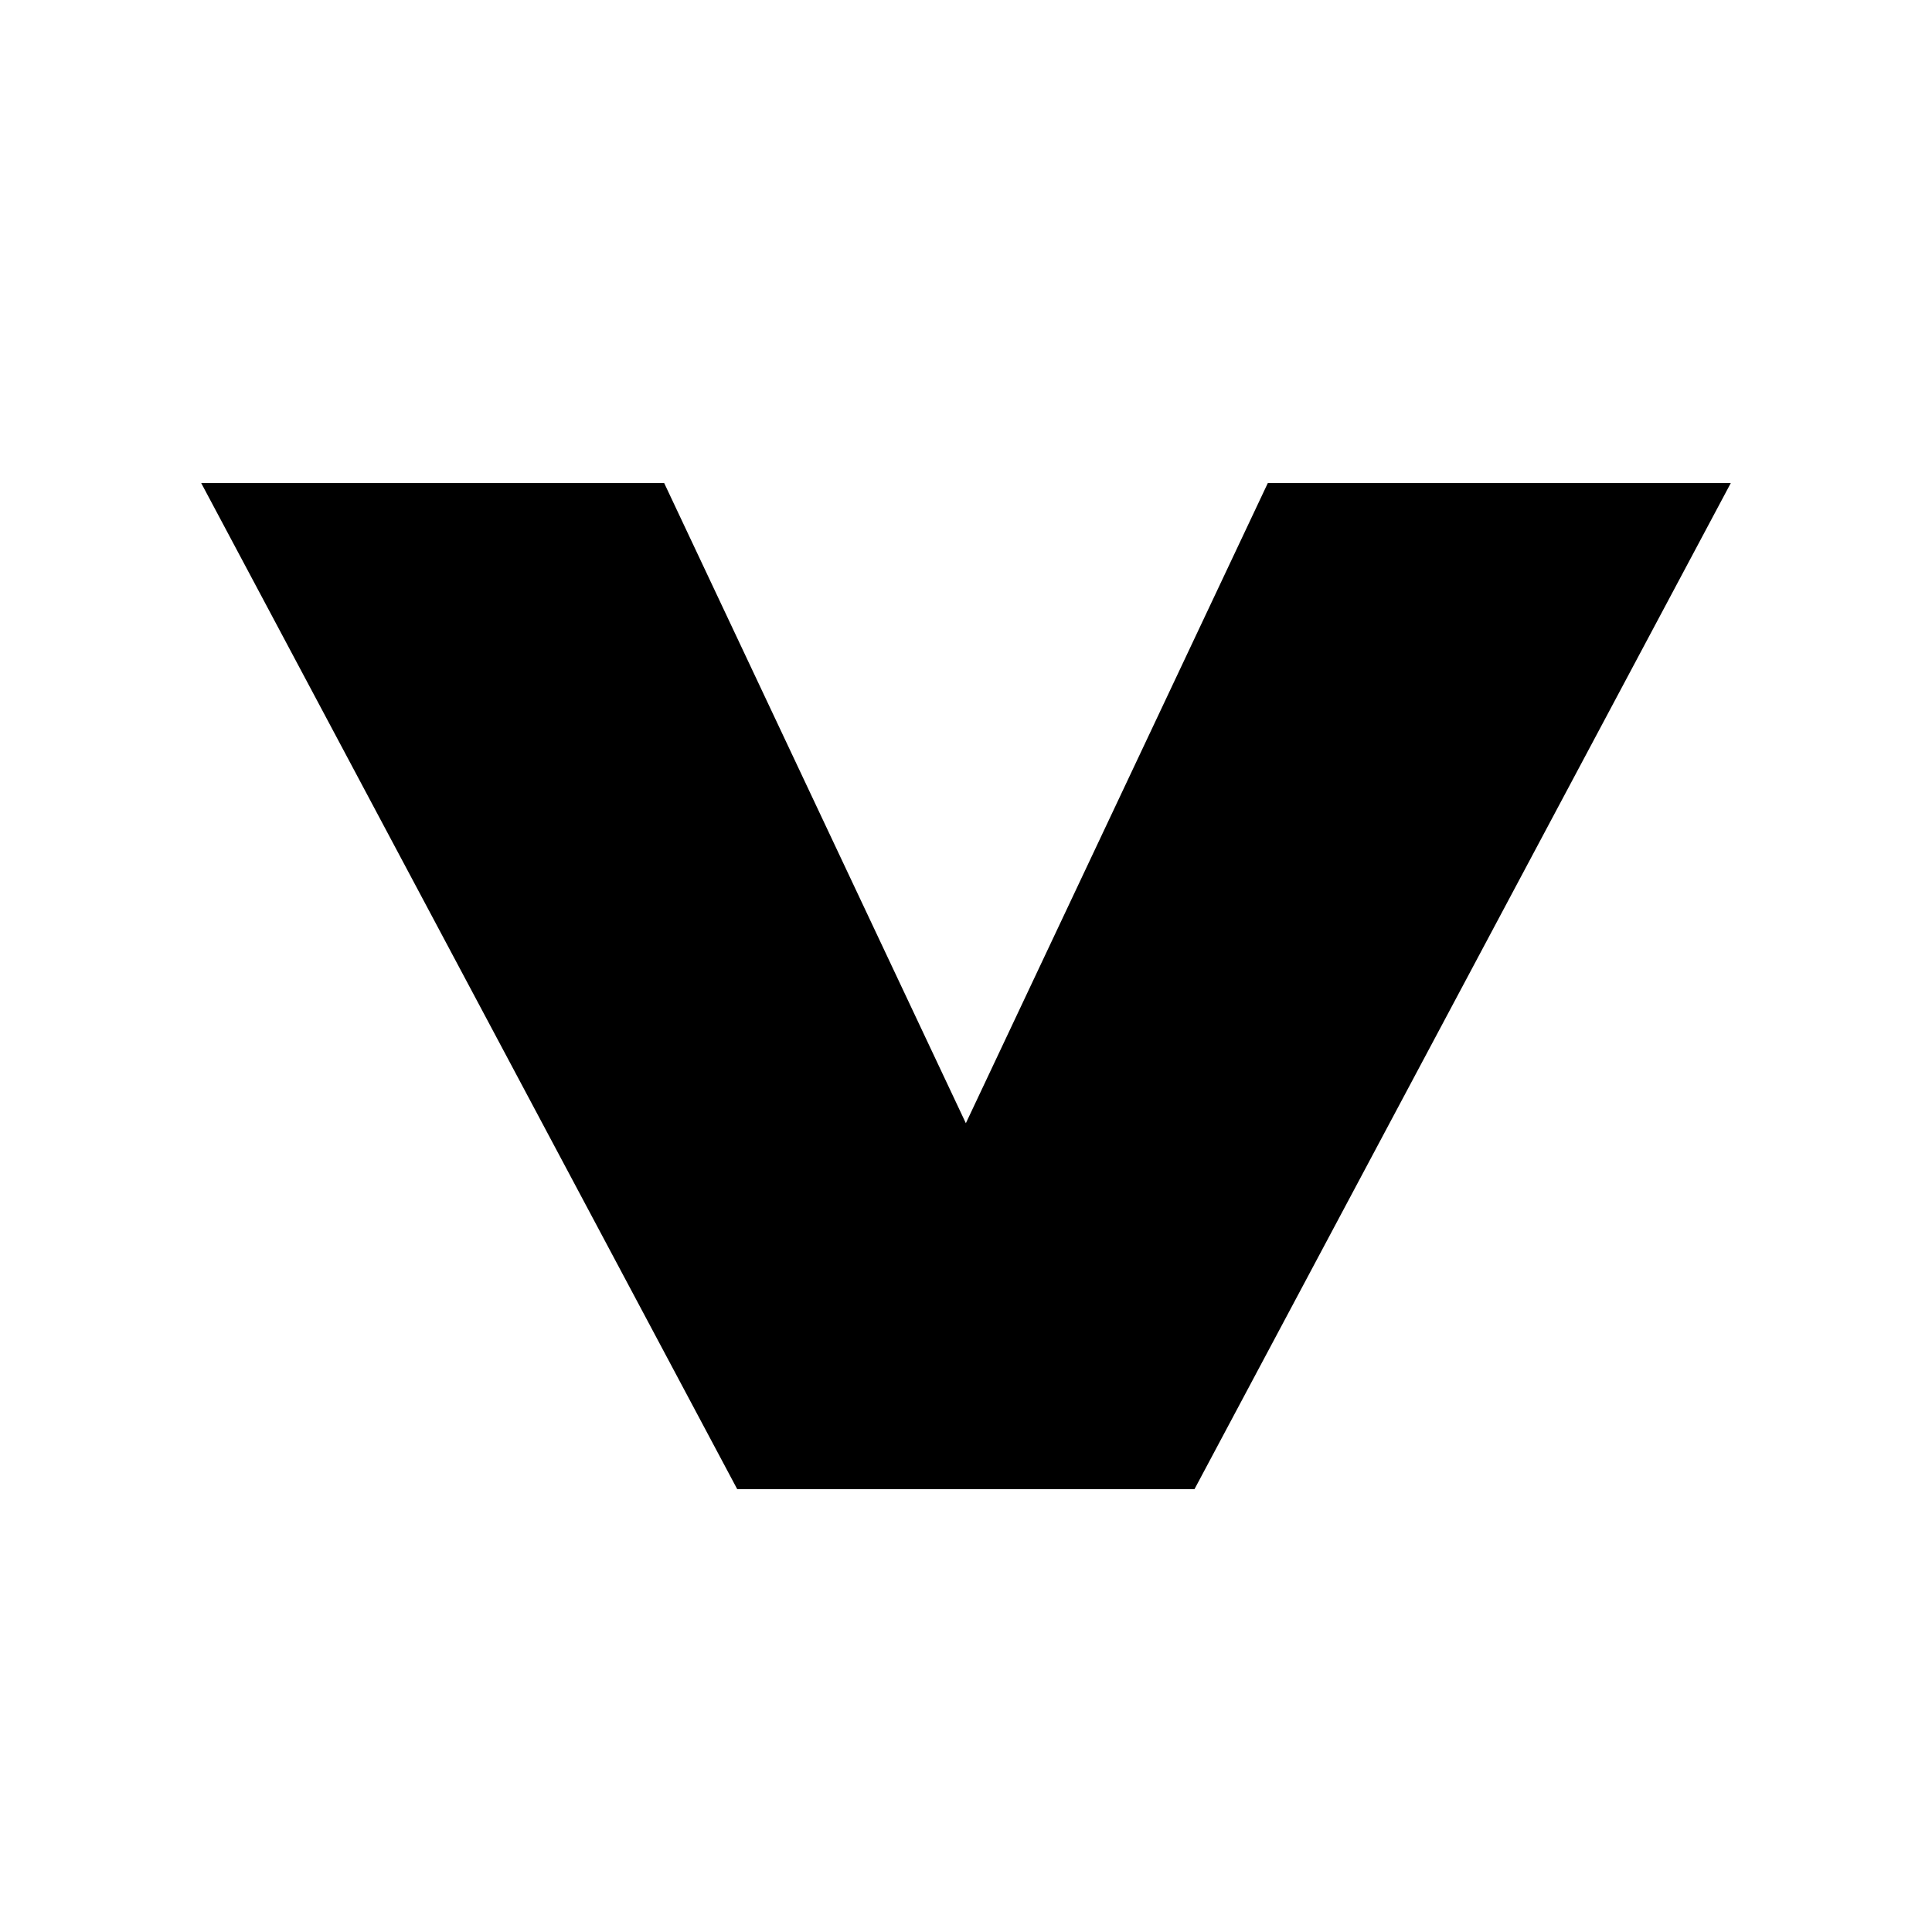 <?xml version="1.0" encoding="utf-8"?>
<!-- Generator: Adobe Illustrator 24.0.1, SVG Export Plug-In . SVG Version: 6.00 Build 0)  -->
<svg version="1.1" id="Ebene_1" xmlns="http://www.w3.org/2000/svg" xmlns:xlink="http://www.w3.org/1999/xlink" x="0px" y="0px"
	 viewBox="0 0 682.7 682.7" style="enable-background:new 0 0 682.7 682.7;" xml:space="preserve">
<polygon id="original_v_4_" points="448,170.7 341.3,396.9 234.7,170.7 71.1,170.7 260.5,526.2 422.1,526.2 611.6,170.7 "/>
</svg>